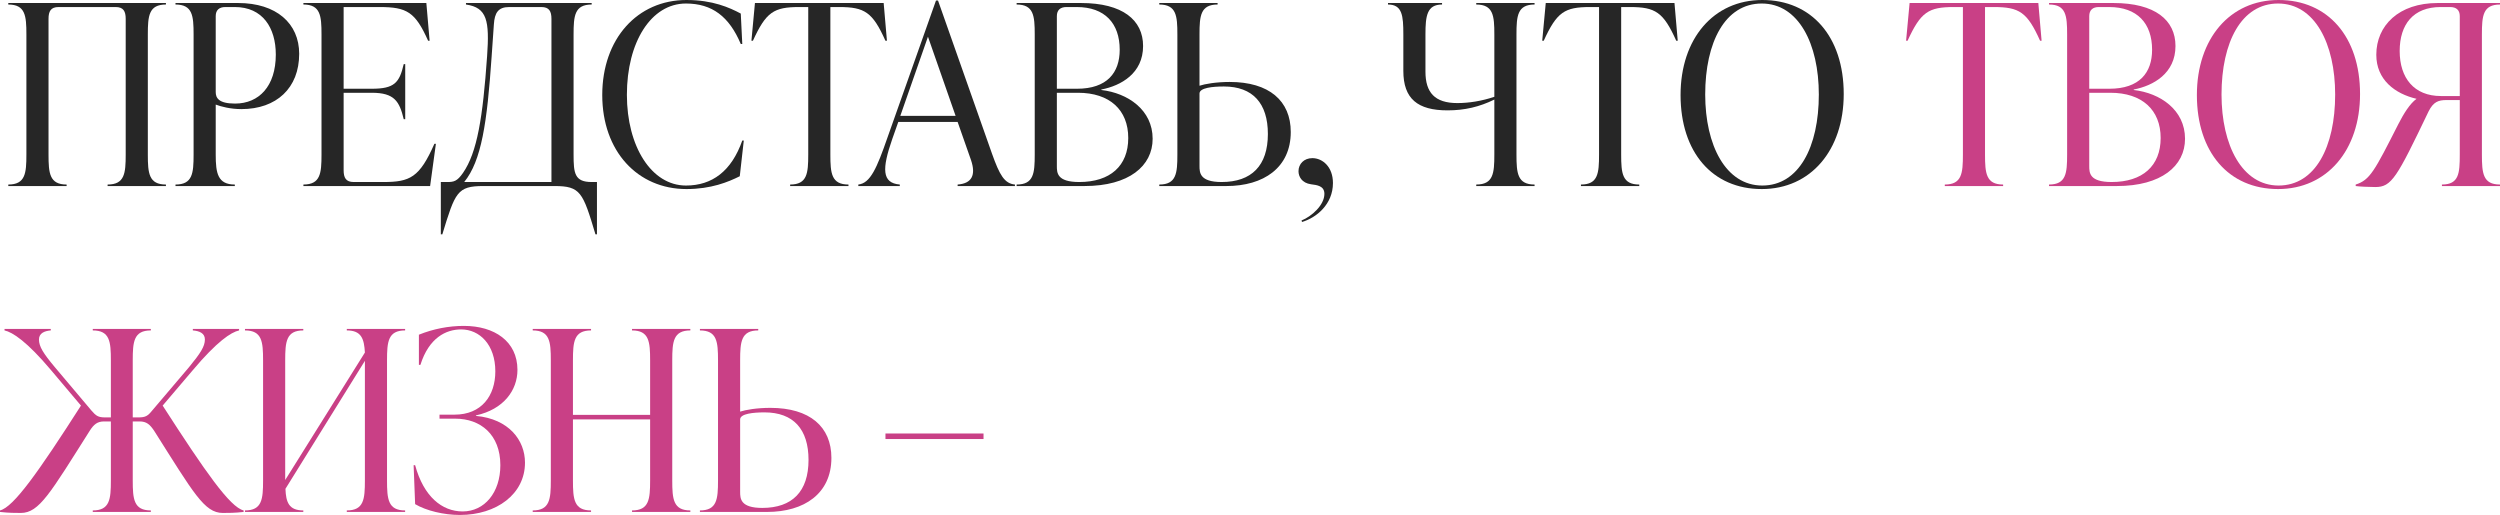 <?xml version="1.0" encoding="UTF-8"?> <svg xmlns="http://www.w3.org/2000/svg" viewBox="0 0 536.976 110.608" fill="none"><path d="M14.31 39.96H1.782V39.636C5.454 39.636 5.67 37.206 5.67 33.21V7.398C5.67 3.402 5.454 0.972 1.782 0.972V0.648H35.64V0.972C31.968 0.972 31.752 3.402 31.752 7.398V33.21C31.752 37.206 31.968 39.636 35.64 39.636V39.96H23.112V39.636C26.784 39.636 27 37.206 27 33.21V4.05C27 2.43 26.514 1.512 24.84 1.512H12.582C10.908 1.512 10.422 2.43 10.422 4.05V33.21C10.422 37.206 10.638 39.636 14.31 39.636V39.96Z" fill="#262626"></path><path d="M37.694 0.648H51.14C59.348 0.648 64.262 5.022 64.262 11.556C64.262 18.9 59.402 23.436 51.842 23.436C49.52 23.436 47.468 22.896 46.334 22.464V33.21C46.334 37.206 46.766 39.636 50.438 39.636V39.96H37.694V39.636C41.366 39.636 41.582 37.206 41.582 33.21V7.398C41.582 3.402 41.366 0.972 37.694 0.972V0.648ZM50.492 22.248C55.622 22.248 59.24 18.522 59.24 11.718C59.24 5.994 56.432 1.512 50.438 1.512H48.386C47.09 1.512 46.334 2.16 46.334 3.456V19.764C46.334 21.006 46.928 22.248 50.492 22.248Z" fill="#262626"></path><path d="M93.303 30.888H93.627L92.385 39.96H65.169V39.636C68.841 39.636 69.057 37.206 69.057 33.21V7.398C69.057 3.402 68.841 0.972 65.169 0.972V0.648H91.575L92.277 8.748H91.953C89.199 2.592 87.417 1.512 81.531 1.512H73.809V19.062H79.857C84.717 19.062 85.797 17.766 86.715 13.77H87.039V25.596H86.715C85.797 21.762 84.717 19.926 79.857 19.926H73.809V36.558C73.809 38.178 74.295 39.096 75.969 39.096H82.341C88.065 39.096 90.117 38.124 93.303 30.888Z" fill="#262626"></path><path d="M127.086 39.096H128.22V50.328H127.896C125.196 41.31 124.71 39.96 119.094 39.96H103.812C98.196 39.96 97.764 41.31 95.01 50.328H94.686V39.096H96.09C97.494 39.096 98.196 38.934 99.438 37.152C102.516 32.724 103.704 25.164 104.622 12.096C105.162 4.428 104.622 1.62 100.086 0.972V0.648H127.086V0.972C123.414 0.972 123.198 3.402 123.198 7.398V33.21C123.198 37.206 123.414 39.096 127.086 39.096ZM99.708 39.096H118.446V4.05C118.446 2.43 117.96 1.512 116.286 1.512H109.374C106.998 1.512 106.242 2.754 106.08 5.238L105.594 12.204C104.622 26.352 103.434 34.506 99.708 39.096Z" fill="#262626"></path><path d="M147.448 40.608C136.972 40.608 129.358 32.508 129.358 20.412C129.358 8.316 136.918 0 147.448 0C153.064 0 156.682 1.62 159.112 2.916L159.436 9.45H159.112C156.628 3.564 152.956 0.756 147.34 0.756C139.834 0.756 134.65 9.072 134.65 20.358C134.65 31.482 139.942 39.852 147.34 39.852C152.956 39.852 157.114 36.774 159.436 30.186H159.76L158.896 37.854C156.412 39.096 152.74 40.608 147.448 40.608Z" fill="#262626"></path><path d="M189.803 0.648L190.505 8.748H190.181C187.427 2.592 185.699 1.512 180.245 1.512H178.355V33.21C178.355 37.206 178.571 39.636 182.243 39.636V39.96H169.715V39.636C173.387 39.636 173.603 37.206 173.603 33.21V1.512H171.659C166.205 1.512 164.531 2.592 161.723 8.748H161.399L162.155 0.648H189.803Z" fill="#262626"></path><path d="M201.476 0.108L213.086 33.048C214.706 37.584 215.732 39.42 218 39.636V39.96H205.688V39.636C208.712 39.42 209.684 37.638 208.55 34.344L205.688 26.19H192.944L191.648 29.862C189.434 36.234 189.38 39.312 193.268 39.636V39.96H184.358V39.636C186.95 39.366 188.354 36.072 190.622 29.538L201.044 0.108H201.476ZM199.316 7.884L193.376 24.894H205.256L199.316 7.884Z" fill="#262626"></path><path d="M236.56 19.224V19.332C242.23 19.98 247.576 23.598 247.576 29.808C247.576 35.64 242.5 39.96 232.942 39.96H218.362V39.636C222.034 39.636 222.25 37.206 222.25 33.21V7.398C222.25 3.402 222.034 0.972 218.362 0.972V0.648H232.186C241.15 0.648 245.524 4.32 245.524 9.882C245.524 15.768 240.772 18.414 236.56 19.224ZM231.268 1.512H229.054C227.758 1.512 227.002 2.16 227.002 3.456V19.062H231.322C237.802 19.062 240.502 15.606 240.502 10.692C240.502 5.022 237.316 1.512 231.268 1.512ZM231.808 39.096C238.45 39.096 242.338 35.64 242.338 29.646C242.338 23.598 238.342 19.926 231.538 19.926H227.002V35.64C227.002 37.098 227.002 39.096 231.808 39.096Z" fill="#262626"></path><path d="M264.121 17.604C272.598 17.604 277.243 21.654 277.243 28.35C277.243 36.018 271.41 39.96 263.418 39.96H249.001V39.636C252.674 39.636 252.889 37.206 252.889 33.21V7.398C252.889 3.402 252.674 0.972 249.001 0.972V0.648H261.528V0.972C257.856 0.972 257.641 3.402 257.641 7.398V18.414C258.776 18.036 261.206 17.604 264.121 17.604ZM262.393 39.096C268.818 39.096 272.328 35.586 272.328 28.782C272.328 22.194 269.088 18.576 262.878 18.576C260.503 18.576 257.641 18.846 257.641 20.088V35.64C257.641 37.098 257.696 39.096 262.393 39.096Z" fill="#262626"></path><path d="M279.662 47.682L279.555 47.358C281.715 46.494 284.467 44.064 284.467 41.634C284.467 39.906 282.847 39.744 281.607 39.582C279.607 39.312 278.905 37.908 278.905 36.774C278.905 35.208 280.095 33.966 281.877 33.966C284.09 33.966 286.305 35.856 286.305 39.312C286.305 43.902 282.74 46.764 279.662 47.682Z" fill="#262626"></path><path d="M329.61 0.648V0.972C325.938 0.972 325.723 3.402 325.723 7.398V33.21C325.723 37.206 325.938 39.636 329.61 39.636V39.96H317.083V39.636C320.756 39.636 320.971 37.206 320.971 33.21V21.384C317.786 22.95 314.598 23.706 310.926 23.706C304.501 23.706 301.424 21.222 301.424 15.228V7.398C301.424 3.402 301.207 0.972 298.129 0.972V0.648H309.739V0.972C306.499 0.972 306.174 3.402 306.174 7.398V15.39C306.174 19.872 308.174 22.14 313.033 22.14C315.463 22.14 318.271 21.708 320.971 20.79V7.398C320.971 3.402 320.756 0.972 317.083 0.972V0.648H329.61Z" fill="#262626"></path><path d="M359.661 0.648L360.361 8.748H360.039C357.284 2.592 355.557 1.512 350.102 1.512H348.212V33.21C348.212 37.206 348.429 39.636 352.099 39.636V39.96H339.572V39.636C343.245 39.636 343.46 37.206 343.46 33.21V1.512H341.517C336.062 1.512 334.388 2.592 331.58 8.748H331.255L332.013 0.648H359.661Z" fill="#262626"></path><path d="M378.411 40.608C367.826 40.608 360.969 32.724 360.969 20.412C360.969 8.316 368.044 0 378.518 0C389.103 0 396.015 7.884 396.015 20.196C396.015 32.292 388.888 40.608 378.411 40.608ZM378.518 39.852C386.403 39.852 390.668 31.536 390.668 20.304C390.668 9.396 386.295 0.756 378.411 0.756C370.526 0.756 366.261 9.072 366.261 20.304C366.261 31.212 370.688 39.852 378.518 39.852Z" fill="#262626"></path><path d="M437.813 0.648L438.515 8.748H438.19C435.435 2.592 433.708 1.512 428.256 1.512H426.363V33.21C426.363 37.206 426.581 39.636 430.253 39.636V39.96H417.724V39.636C421.396 39.636 421.614 37.206 421.614 33.21V1.512H419.669C414.214 1.512 412.542 2.592 409.732 8.748H409.409L410.164 0.648H437.813Z" fill="#C94086"></path><path d="M458.307 19.224V19.332C463.979 19.98 469.324 23.598 469.324 29.808C469.324 35.64 464.249 39.96 454.69 39.96H440.11V39.636C443.783 39.636 443.998 37.206 443.998 33.21V7.398C443.998 3.402 443.783 0.972 440.11 0.972V0.648H453.935C462.899 0.648 467.272 4.32 467.272 9.882C467.272 15.768 462.519 18.414 458.307 19.224ZM453.017 1.512H450.802C449.507 1.512 448.75 2.16 448.75 3.456V19.062H453.07C459.549 19.062 462.249 15.606 462.249 10.692C462.249 5.022 459.064 1.512 453.017 1.512ZM453.557 39.096C460.197 39.096 464.087 35.64 464.087 29.646C464.087 23.598 460.089 19.926 453.287 19.926H448.75V35.64C448.75 37.098 448.75 39.096 453.557 39.096Z" fill="#C94086"></path><path d="M489.311 40.608C478.726 40.608 471.869 32.724 471.869 20.412C471.869 8.316 478.944 0 489.418 0C500.003 0 506.915 7.884 506.915 20.196C506.915 32.292 499.788 40.608 489.311 40.608ZM489.418 39.852C497.303 39.852 501.57 31.536 501.57 20.304C501.57 9.396 497.195 0.756 489.311 0.756C481.426 0.756 477.161 9.072 477.161 20.304C477.161 31.212 481.588 39.852 489.418 39.852Z" fill="#C94086"></path><path d="M536.976 0.648V0.972C533.304 0.972 533.089 3.402 533.089 7.398V33.21C533.089 37.206 533.304 39.636 536.976 39.636V39.96H524.502V39.636C528.174 39.636 528.336 37.206 528.336 33.21V21.492H525.474C523.747 21.492 522.667 21.87 521.639 23.922C514.782 38.232 513.702 40.176 510.192 40.176C508.735 40.176 506.682 40.068 505.98 39.96V39.636C509.057 38.664 510.03 36.72 515.159 26.622C516.294 24.408 517.589 22.302 519.047 21.222C514.404 20.142 510.407 17.118 510.407 11.772C510.407 5.454 515.267 0.648 523.584 0.648H536.976ZM524.287 20.628H528.336V3.456C528.336 2.16 527.579 1.512 526.284 1.512H524.232C518.347 1.512 515.429 5.238 515.429 10.962C515.429 16.74 518.507 20.628 524.287 20.628Z" fill="#C94086"></path><path d="M41.418 79.504L34.938 87.118C44.118 101.374 49.41 108.934 52.326 109.636V109.96C50.436 110.176 49.032 110.176 47.844 110.176C43.902 110.176 41.58 105.91 33.102 92.518C32.184 91.168 31.482 90.52 29.97 90.52H28.512V103.21C28.512 107.206 28.728 109.636 32.4 109.636V109.96H19.926V109.636C23.598 109.636 23.814 107.206 23.814 103.21V90.52H22.356C20.898 90.52 20.142 91.168 19.278 92.518C10.8 105.91 8.424 110.176 4.482 110.176C3.294 110.176 1.89 110.176 0 109.96V109.636C2.916 108.934 8.262 101.374 17.388 87.118L10.962 79.504C5.778 73.348 2.7 71.35 0.972 70.972V70.648H10.908V70.972C9.558 71.08 8.37 71.566 8.37 72.916C8.37 74.428 9.288 75.886 11.772 78.856L19.656 88.198C20.628 89.332 21.114 89.656 22.572 89.656H23.814V77.398C23.814 73.402 23.598 70.972 19.926 70.972V70.648H32.4V70.972C28.728 70.972 28.512 73.402 28.512 77.398V89.656H29.754C31.266 89.656 31.752 89.332 32.67 88.198L40.608 78.856C43.038 75.886 44.01 74.428 44.01 72.916C44.01 71.566 42.822 71.08 41.418 70.972V70.648H51.354V70.972C49.626 71.35 46.602 73.348 41.418 79.504Z" fill="#C94086"></path><path d="M87.016 70.648V70.972C83.344 70.972 83.128 73.402 83.128 77.398V103.21C83.128 107.206 83.344 109.636 87.016 109.636V109.96H74.488V109.636C78.16 109.636 78.376 107.206 78.376 103.21V77.506L61.312 104.992C61.42 107.908 62.068 109.636 65.146 109.636V109.96H52.618V109.636C56.29 109.636 56.506 107.206 56.506 103.21V77.398C56.506 73.402 56.29 70.972 52.618 70.972V70.648H65.146V70.972C61.474 70.972 61.258 73.402 61.258 77.398V103.102L78.376 75.724C78.214 72.754 77.62 70.972 74.488 70.972V70.648H87.016Z" fill="#C94086"></path><path d="M98.777 110.608C95.321 110.608 91.541 109.69 89.166 108.286L88.841 99.916H89.166C91.001 106.666 94.943 109.852 99.371 109.852C104.069 109.852 107.471 105.802 107.471 99.916C107.471 93.328 103.205 89.926 97.805 89.926H94.403V89.062H97.643C103.421 89.062 106.391 85.012 106.391 79.774C106.391 73.996 102.989 70.756 99.047 70.756C95.807 70.756 92.135 72.538 90.299 78.37H89.975V71.89C93.053 70.648 96.347 70 99.641 70C106.175 70 111.143 73.294 111.143 79.45C111.143 83.824 108.173 87.928 102.233 89.224V89.332C109.307 89.98 112.763 94.57 112.763 99.376C112.763 106.126 106.661 110.608 98.777 110.608Z" fill="#C94086"></path><path d="M148.281 70.648V70.972C144.609 70.972 144.393 73.402 144.393 77.398V103.21C144.393 107.206 144.609 109.636 148.281 109.636V109.96H135.753V109.636C139.425 109.636 139.641 107.206 139.641 103.21V90.088H123.063V103.21C123.063 107.206 123.279 109.636 126.951 109.636V109.96H114.423V109.636C118.095 109.636 118.311 107.206 118.311 103.21V77.398C118.311 73.402 118.095 70.972 114.423 70.972V70.648H126.951V70.972C123.279 70.972 123.063 73.402 123.063 77.398V89.116H139.641V77.398C139.641 73.402 139.425 70.972 135.753 70.972V70.648H148.281Z" fill="#C94086"></path><path d="M165.455 87.604C173.933 87.604 178.577 91.654 178.577 98.35C178.577 106.018 172.745 109.96 164.753 109.96H150.335V109.636C154.007 109.636 154.223 107.206 154.223 103.21V77.398C154.223 73.402 154.007 70.972 150.335 70.972V70.648H162.863V70.972C159.191 70.972 158.975 73.402 158.975 77.398V88.414C160.109 88.036 162.539 87.604 165.455 87.604ZM163.727 109.096C170.153 109.096 173.663 105.586 173.663 98.782C173.663 92.194 170.423 88.576 164.213 88.576C161.837 88.576 158.975 88.846 158.975 90.088V105.64C158.975 107.098 159.029 109.096 163.727 109.096Z" fill="#C94086"></path><path d="M211.251 94.3H190.19V93.112H211.251V94.3Z" fill="#C94086"></path></svg> 
